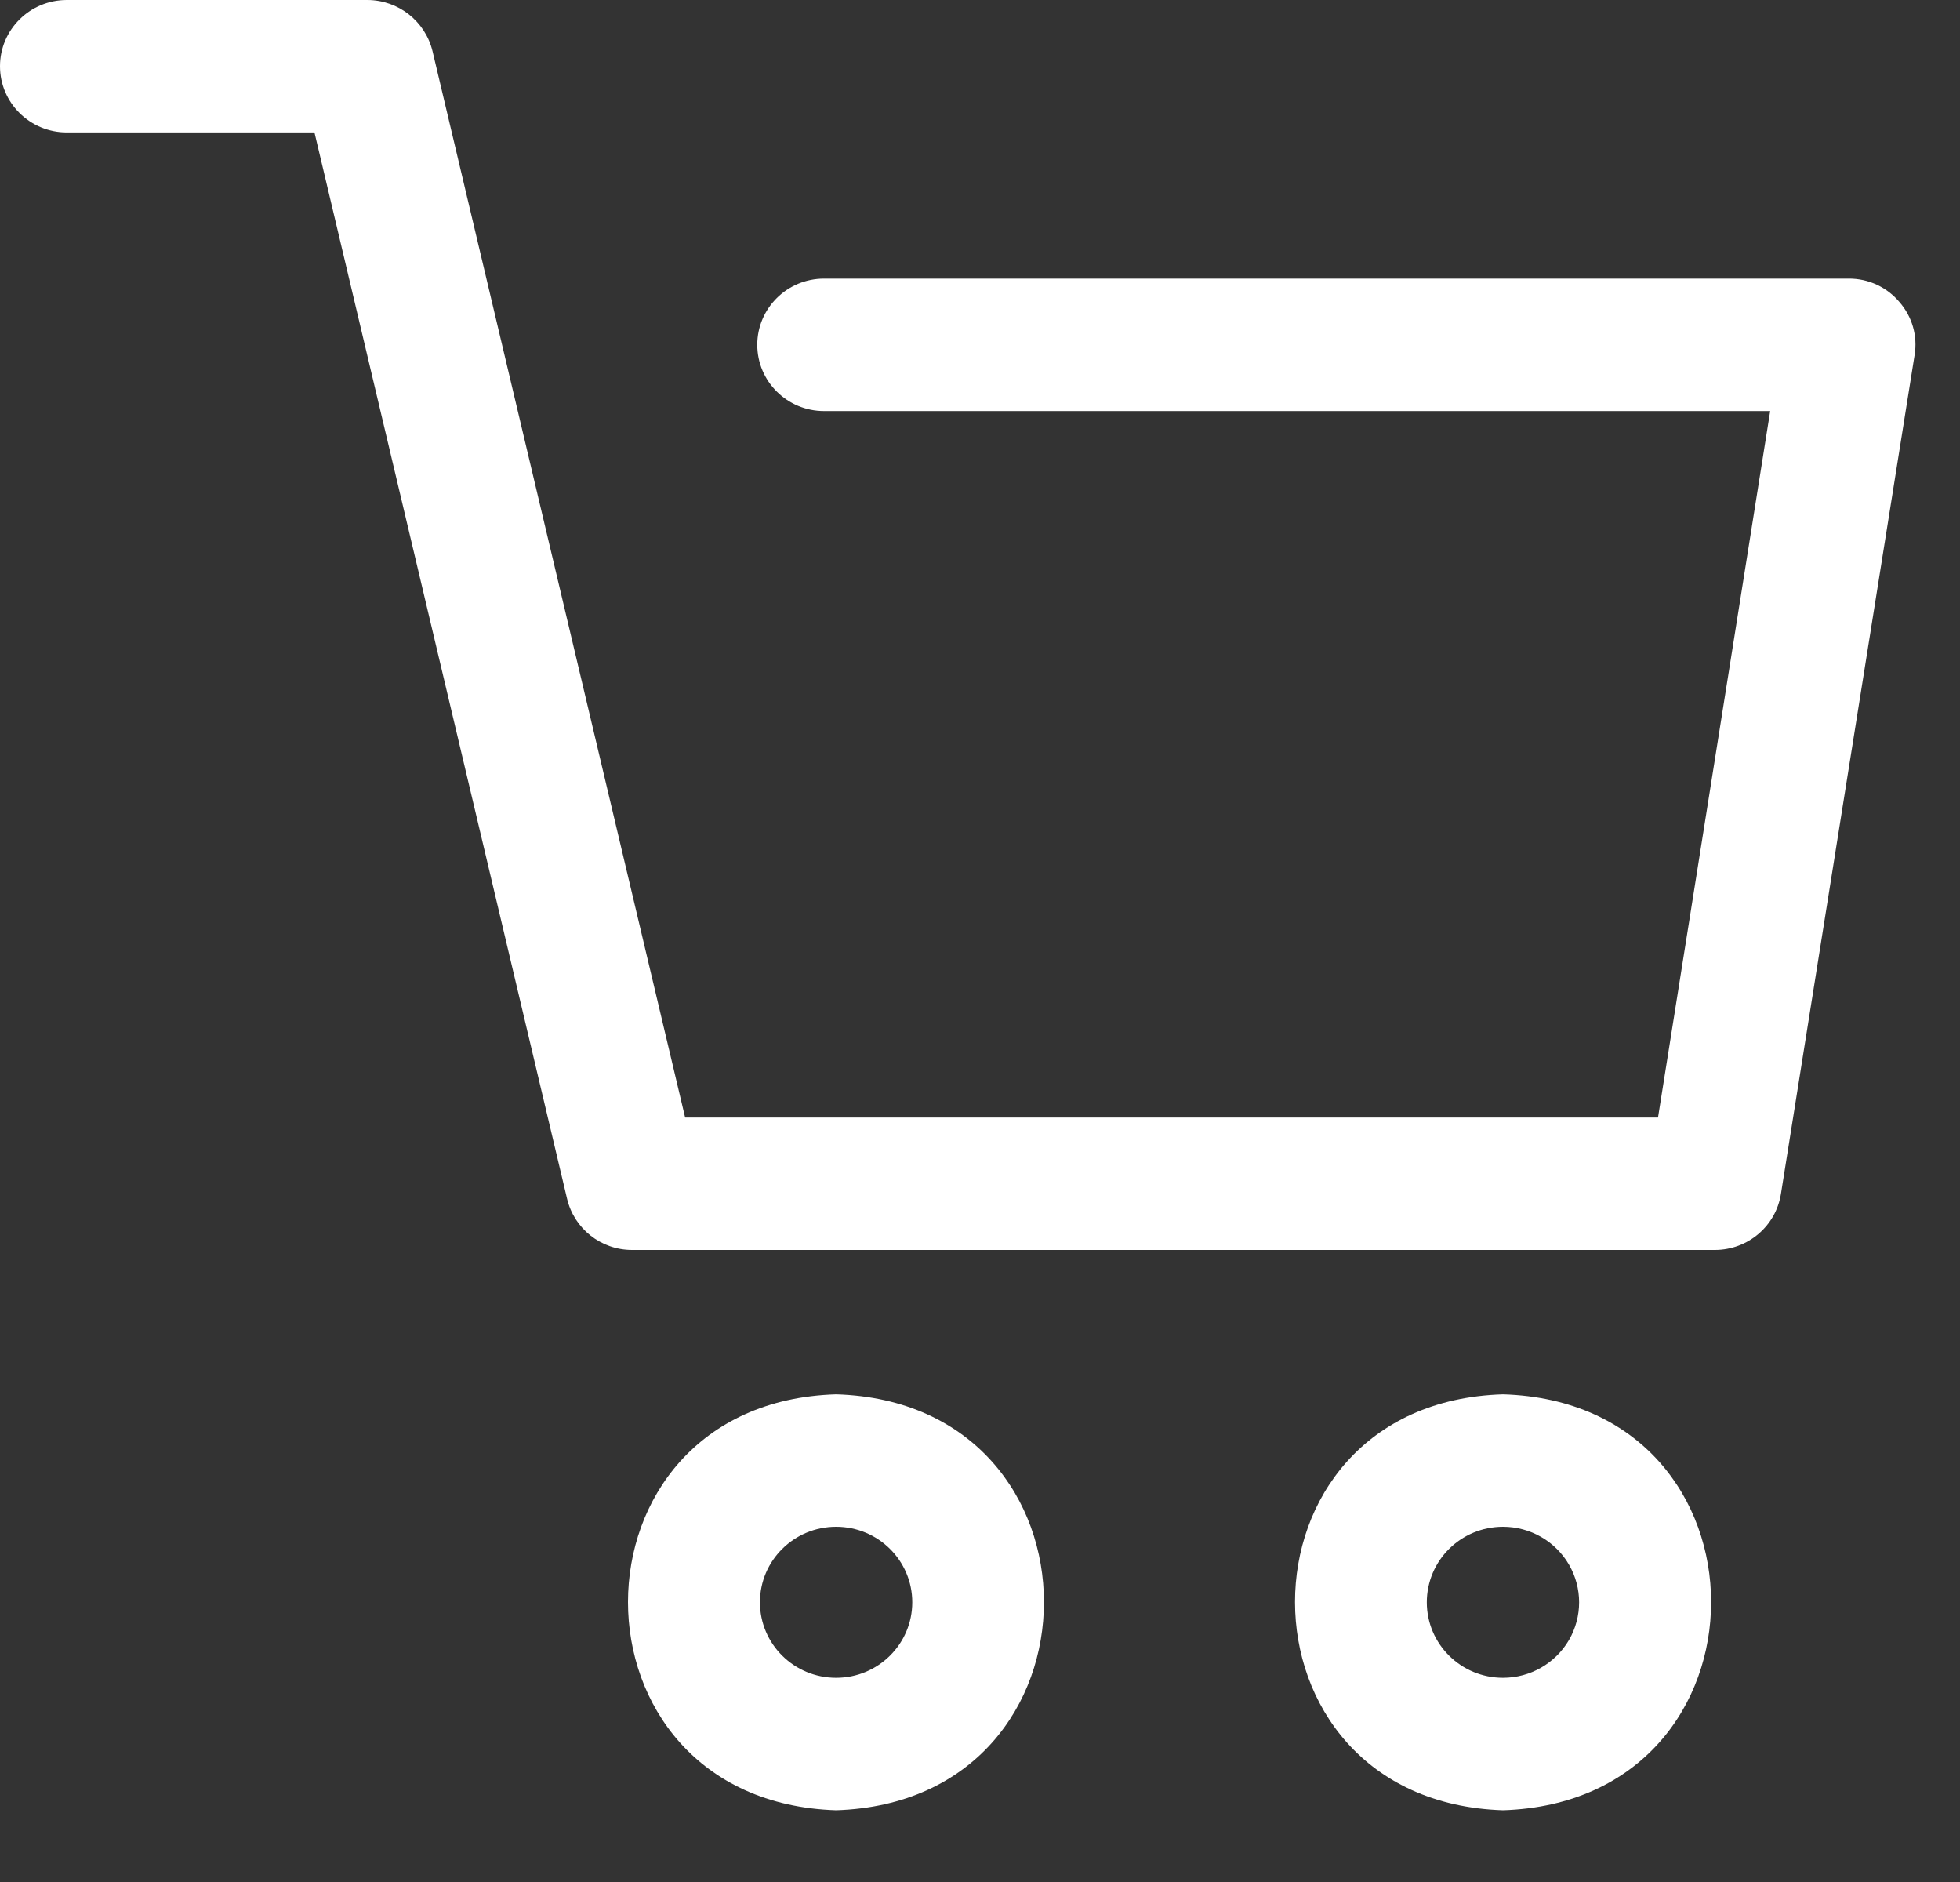 <svg width="25" height="24" viewBox="0 0 25 24" fill="none" xmlns="http://www.w3.org/2000/svg">
<rect x="0" y="0" width="25" height="24" fill="#333333" stroke="none"/>
<path fill-rule="evenodd" clip-rule="evenodd" d="M24.227 3.851C24.067 3.661 23.83 3.551 23.579 3.553H10.511C10.041 3.553 9.659 3.931 9.659 4.397C9.659 4.864 10.041 5.242 10.511 5.242H22.579L21.148 14.251H8.739L5.517 0.653C5.425 0.272 5.083 0.002 4.688 0H0.852C0.382 0 0 0.378 0 0.845C0 1.311 0.382 1.689 0.852 1.689H4.011L7.233 15.287C7.323 15.669 7.666 15.94 8.062 15.94H21.875C22.295 15.939 22.651 15.636 22.716 15.225L24.421 4.527C24.461 4.284 24.39 4.037 24.227 3.851ZM10.665 17.781C7.125 17.888 7.125 22.972 10.665 23.085C14.199 22.972 14.199 17.888 10.665 17.781ZM9.693 20.433C9.693 20.965 10.128 21.396 10.665 21.396C11.201 21.396 11.636 20.965 11.636 20.433C11.636 19.901 11.201 19.47 10.665 19.47C10.128 19.47 9.693 19.901 9.693 20.433ZM19.171 17.781C15.631 17.888 15.636 22.972 19.171 23.085C22.71 22.972 22.71 17.888 19.171 17.781ZM19.171 21.396C18.634 21.396 18.199 20.965 18.199 20.433C18.199 19.901 18.634 19.47 19.171 19.47C19.518 19.47 19.838 19.654 20.012 19.952C20.185 20.25 20.185 20.617 20.012 20.915C19.838 21.212 19.518 21.396 19.171 21.396Z" fill="white"/>
</svg>
